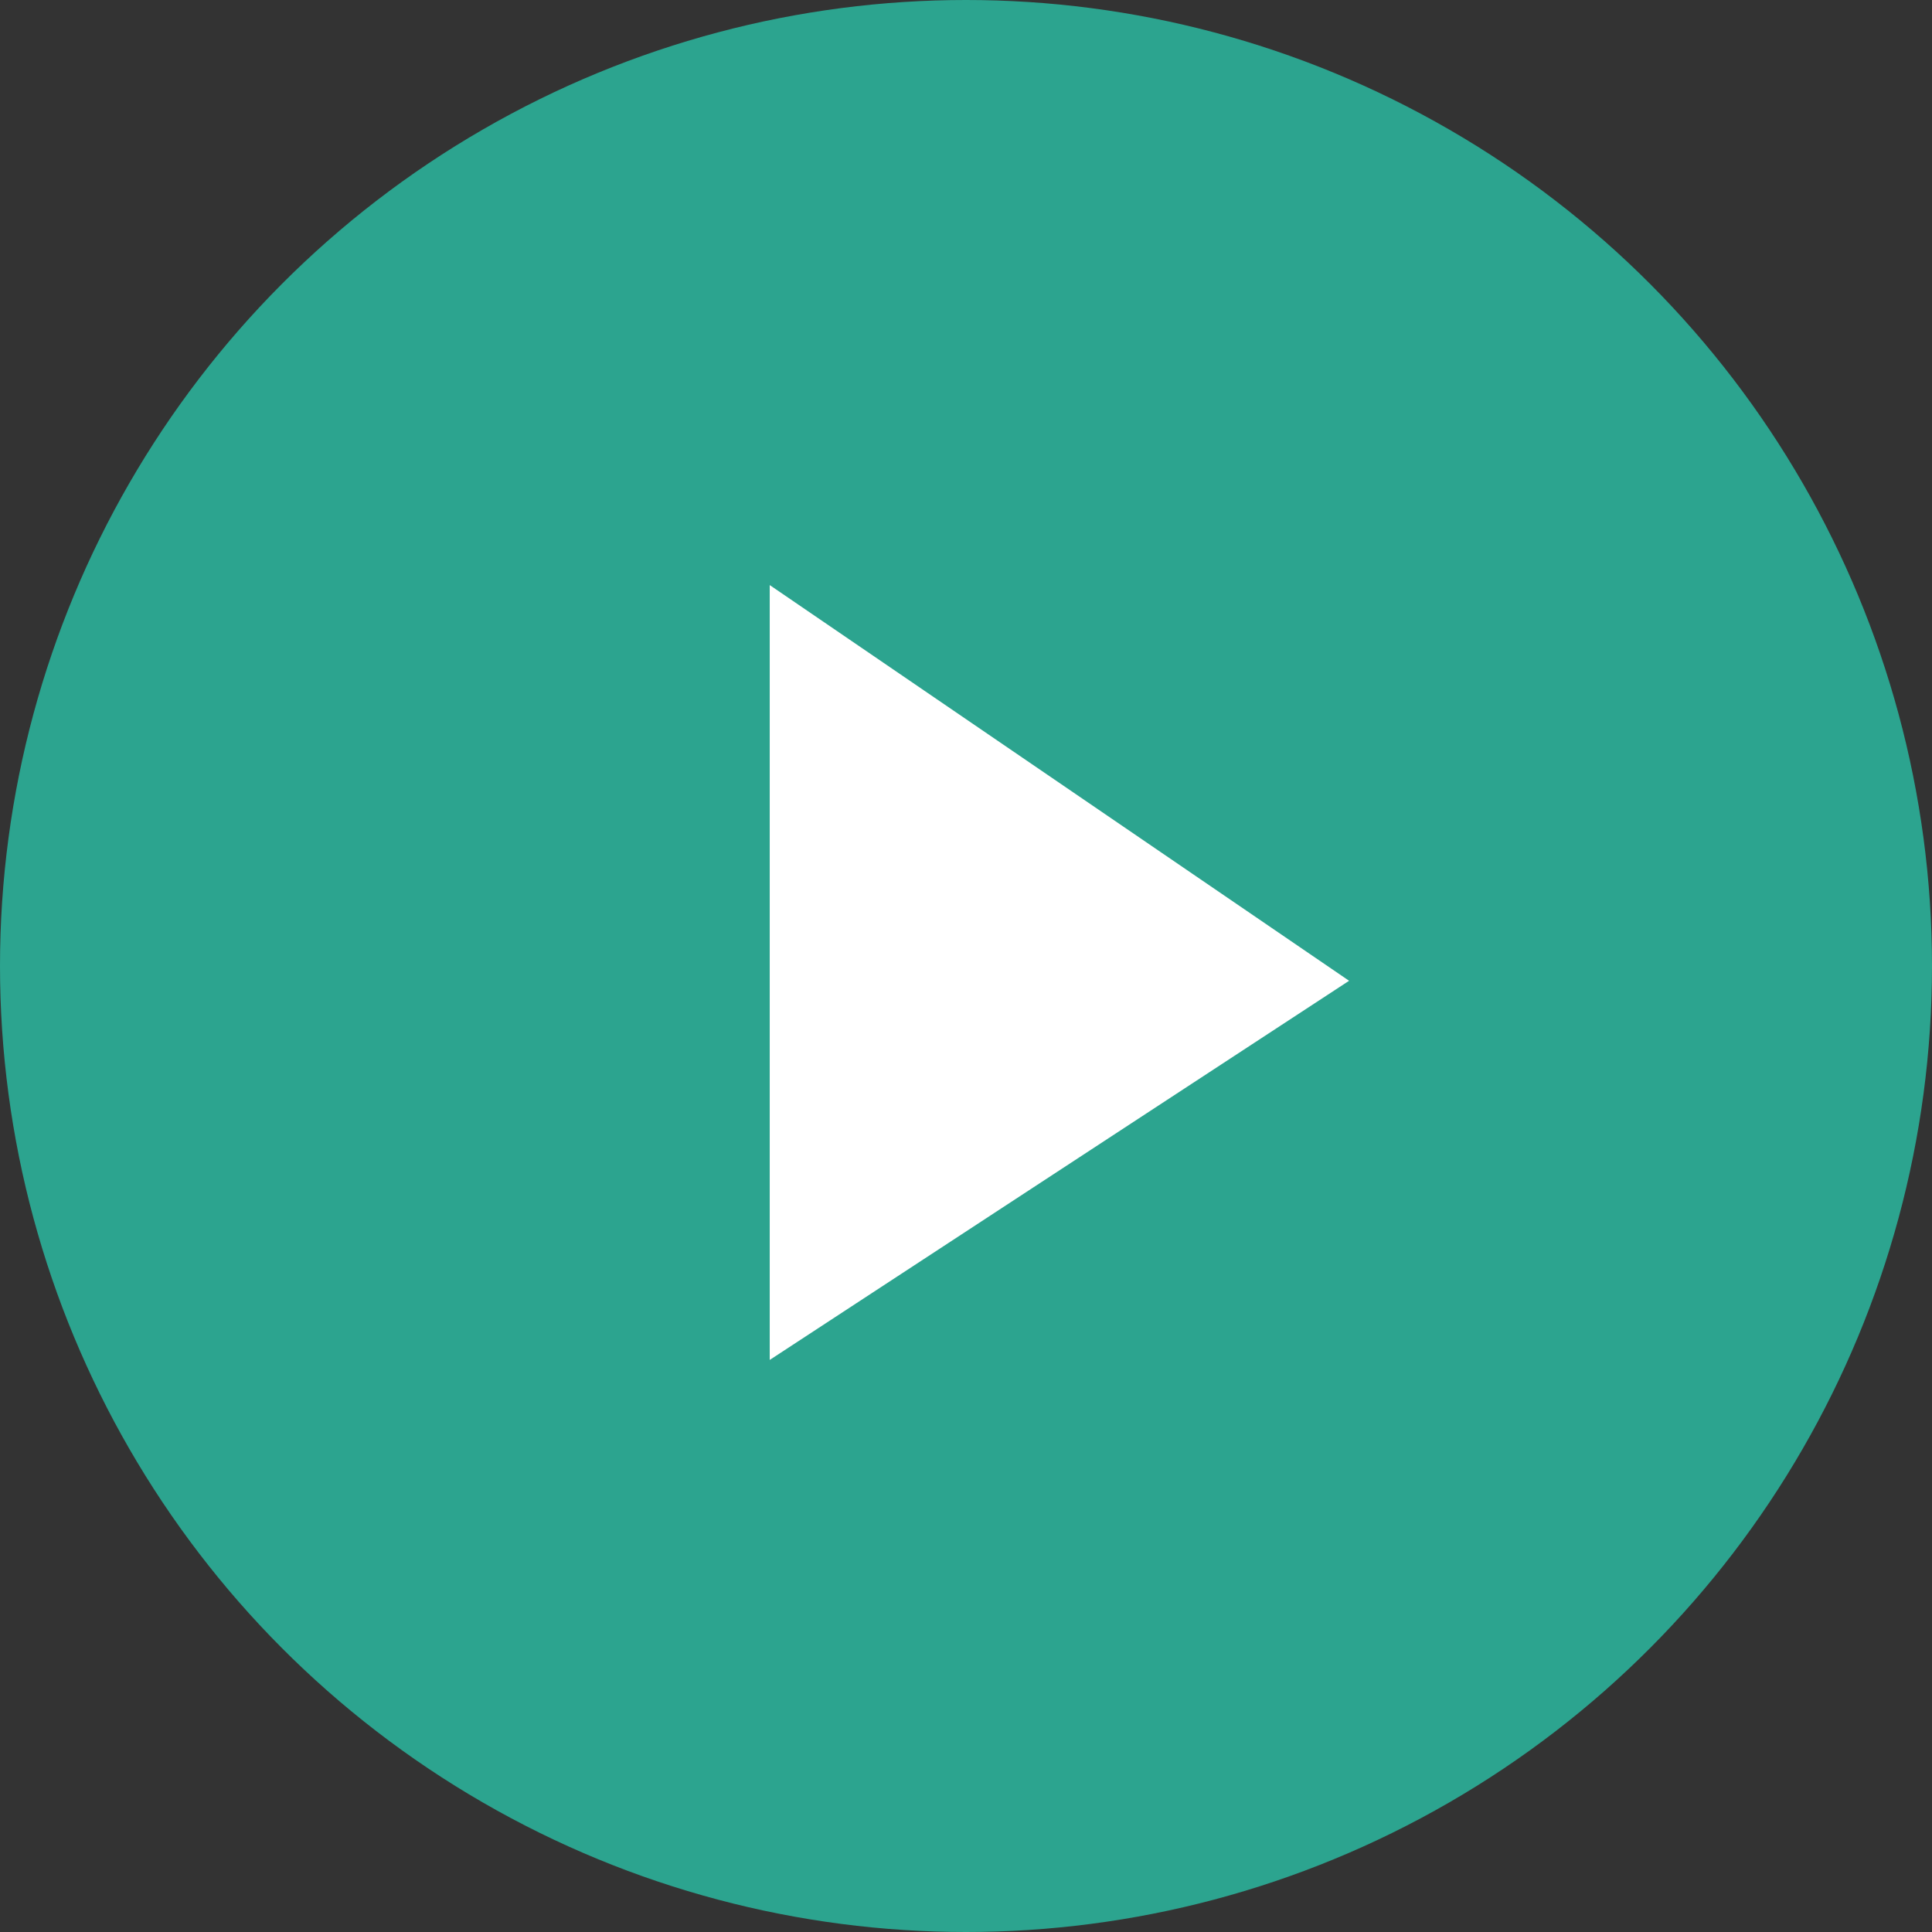 <?xml version="1.0" encoding="UTF-8"?>
<svg id="_圖層_1" data-name="圖層 1" xmlns="http://www.w3.org/2000/svg" viewBox="0 0 98.04 98.04">
  <rect x="0" y="0" width="98.04" height="98.04" fill="#333333" stroke="none"/>
  <defs>
    <style>
      .cls-1 {
        fill: #fff;
      }

      .cls-2 {
        fill: #2ca48f;
      }
    </style>
  </defs>
  <circle class="cls-2" cx="49.02" cy="49.02" r="49.02"/>
  <polygon class="cls-1" points="68.46 49.77 39.06 29.69 39.06 69.01 68.46 49.77"/>
</svg>
